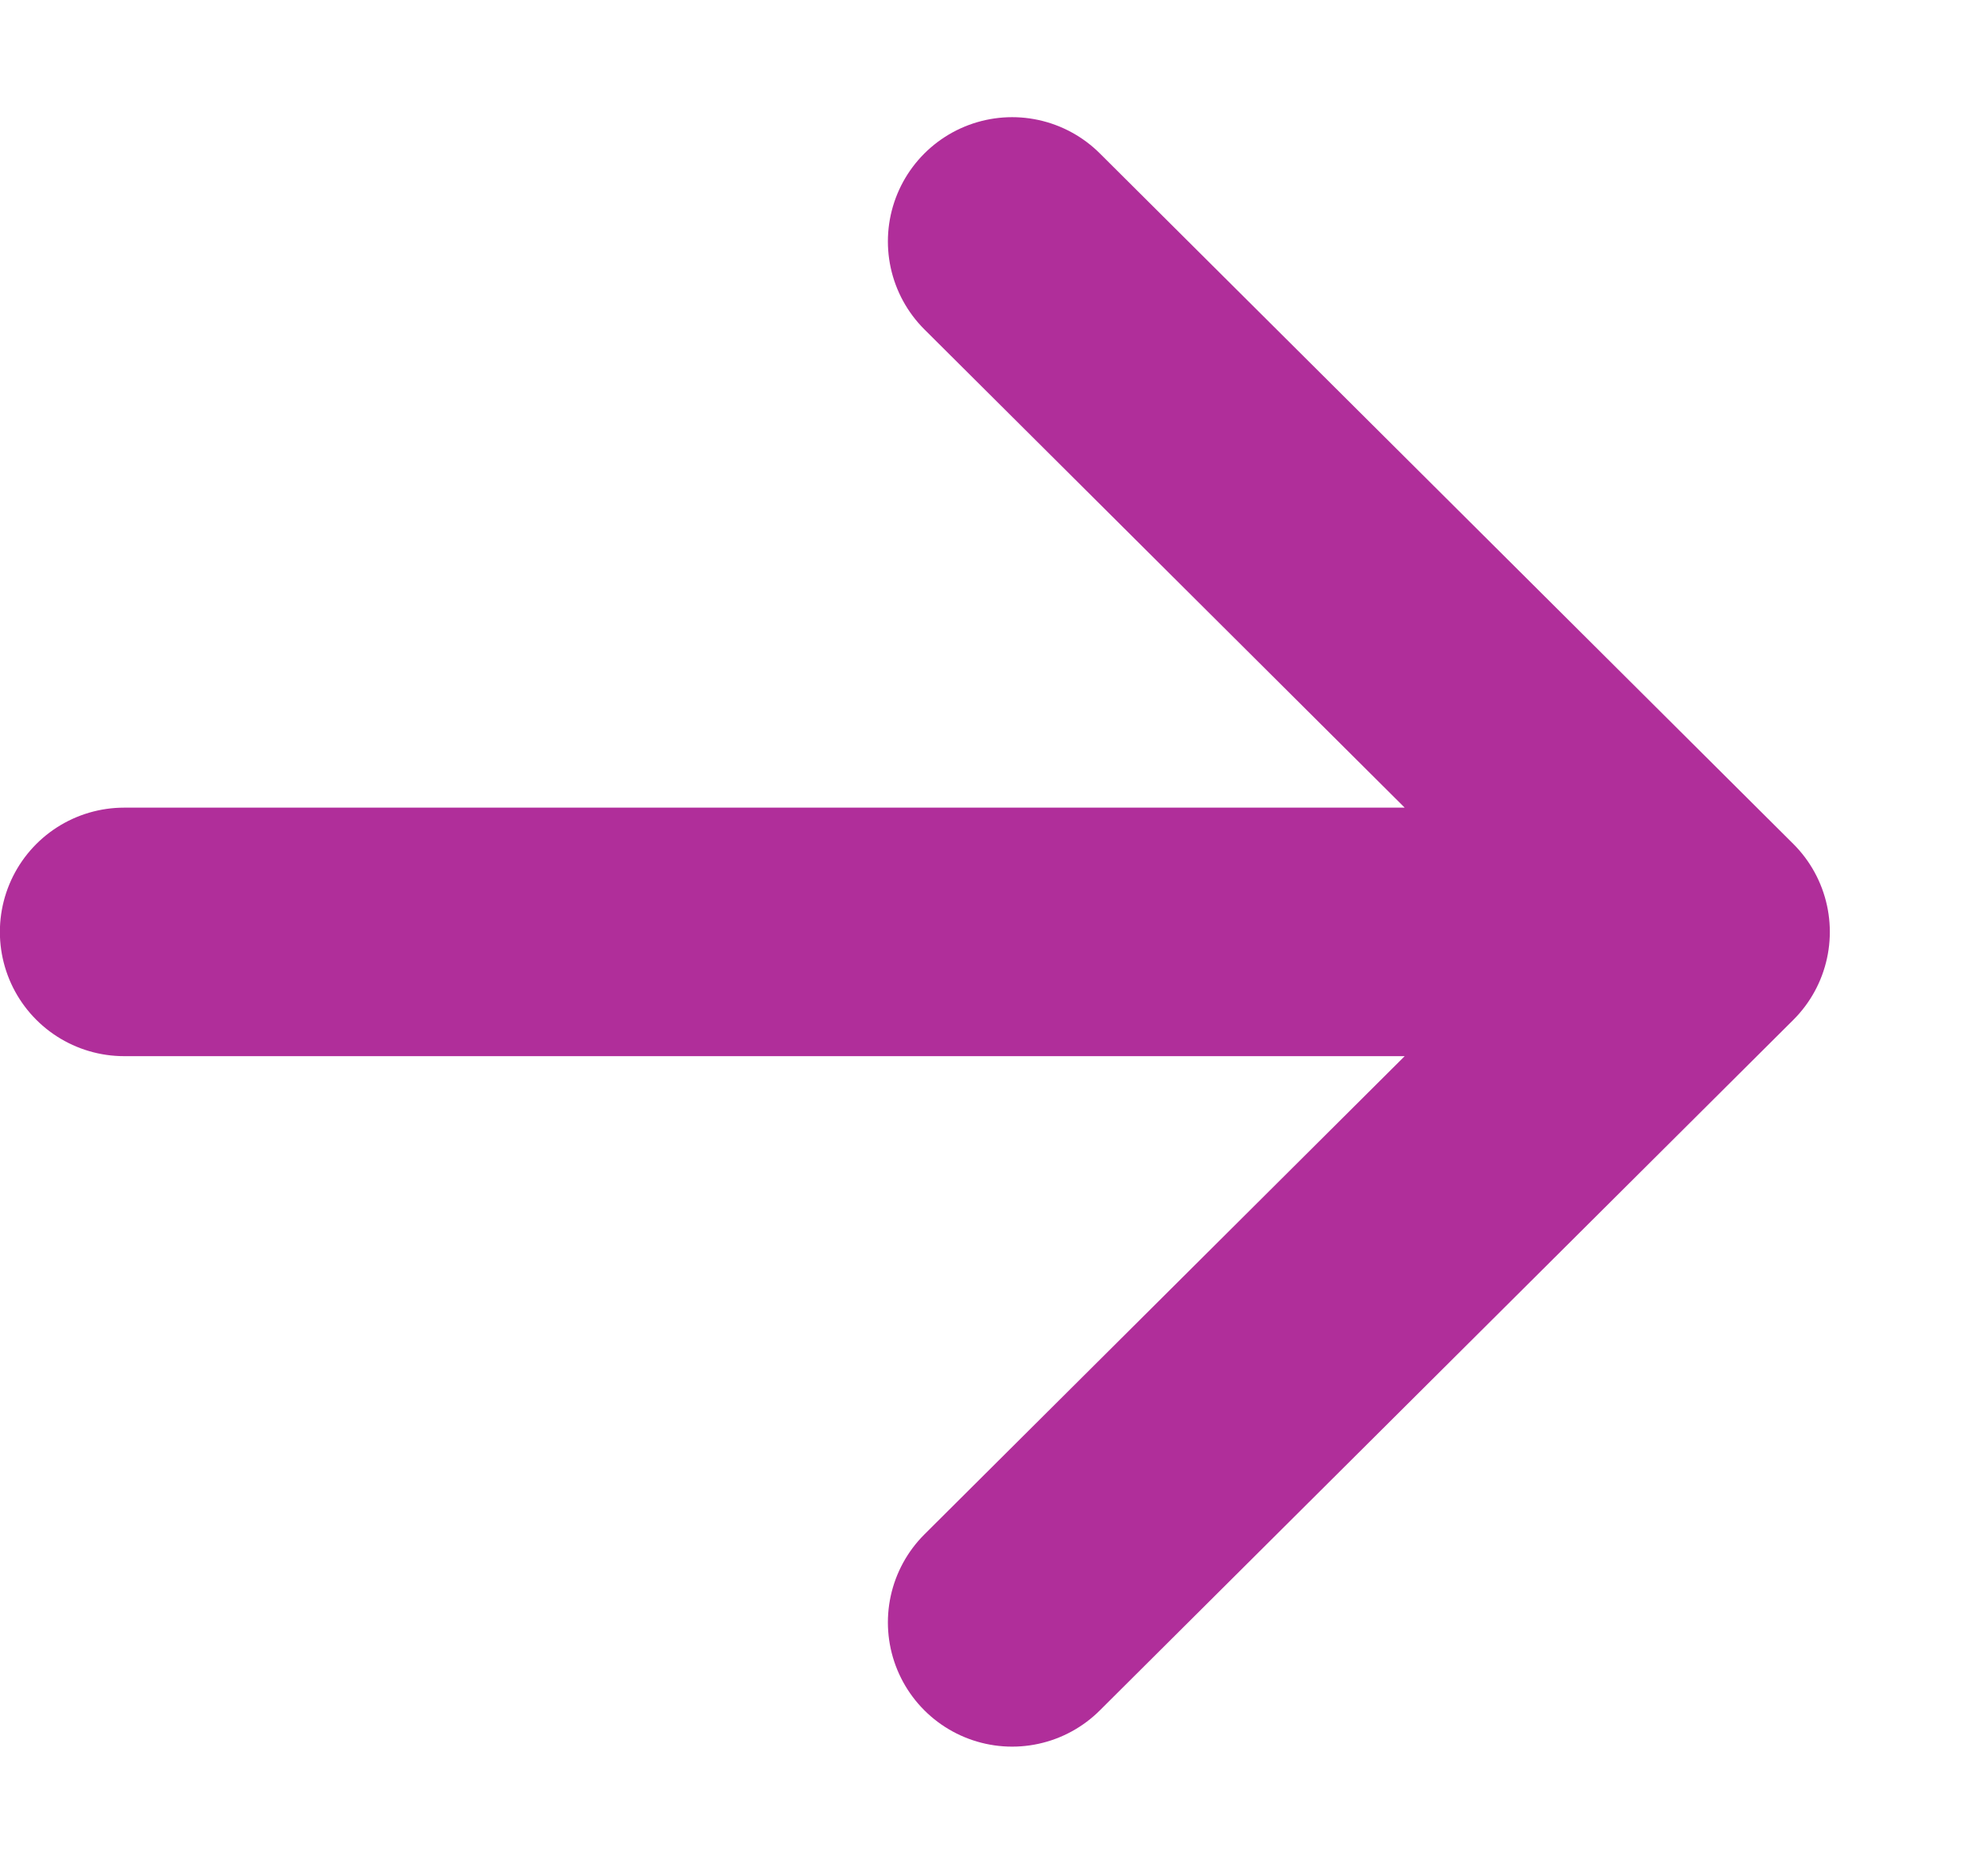 <svg width="16" height="15" viewBox="0 0 16 15" fill="none" xmlns="http://www.w3.org/2000/svg">
<path d="M8.146 1.943L13.727 7.5M13.727 7.5L8.146 13.057M13.727 7.5L0.999 7.5" stroke="#B02E9A" stroke-width="2" stroke-linecap="round"/>
</svg>
